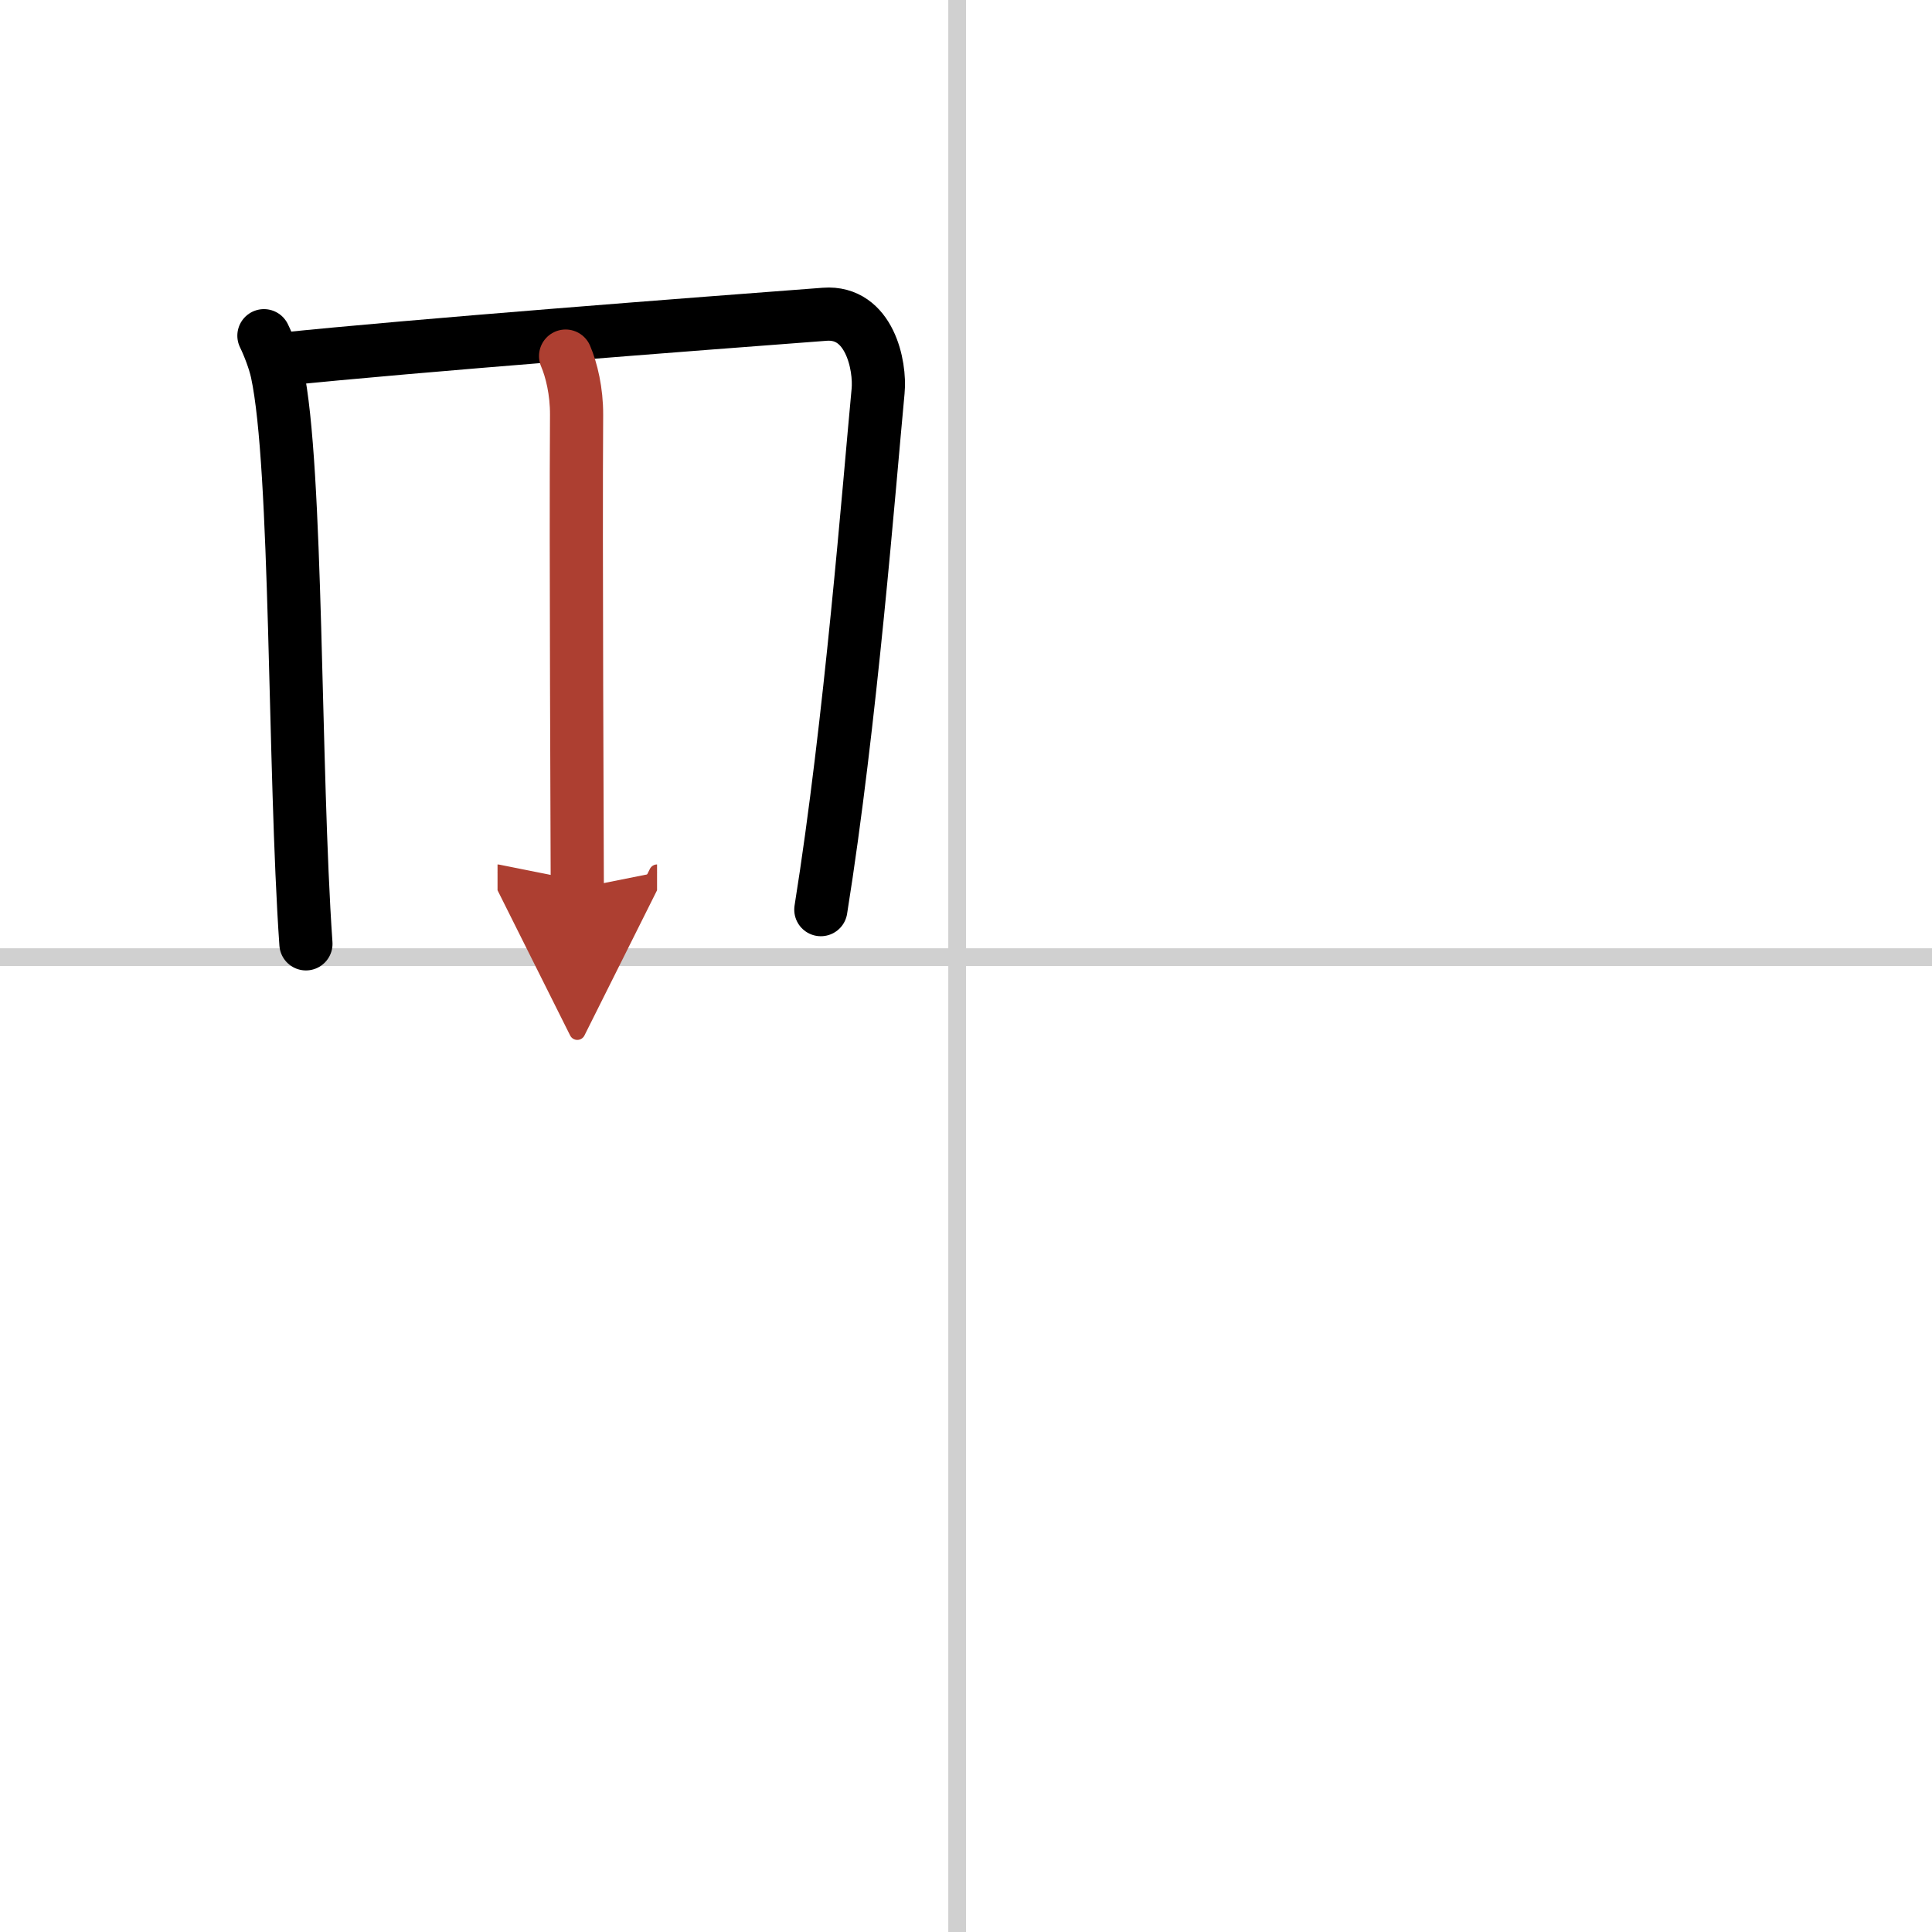 <svg width="400" height="400" viewBox="0 0 109 109" xmlns="http://www.w3.org/2000/svg"><defs><marker id="a" markerWidth="4" orient="auto" refX="1" refY="5" viewBox="0 0 10 10"><polyline points="0 0 10 5 0 10 1 5" fill="#ad3f31" stroke="#ad3f31"/></marker></defs><g fill="none" stroke="#000" stroke-linecap="round" stroke-linejoin="round" stroke-width="3"><rect width="100%" height="100%" fill="#fff" stroke="#fff"/><line x1="54" x2="54" y2="109" stroke="#d0d0d0" stroke-width="1"/><line x2="109" y1="54" y2="54" stroke="#d0d0d0" stroke-width="1"/><path d="m14.89 18.94c0.26 0.53 0.6 1.4 0.74 2.05 1.16 5.36 0.94 22.38 1.63 32.26"/><path d="m15.79 20.28c7.46-0.78 23.85-2.03 30.74-2.55 2.53-0.19 3.15 2.9 3.01 4.34-0.5 5.27-1.54 18.69-3.23 29.25"/><path d="m31.91 20.09c0.33 0.77 0.63 1.99 0.62 3.33-0.05 7.41 0.04 24.5 0.04 26.7" marker-end="url(#a)" stroke="#ad3f31"/></g></svg>
